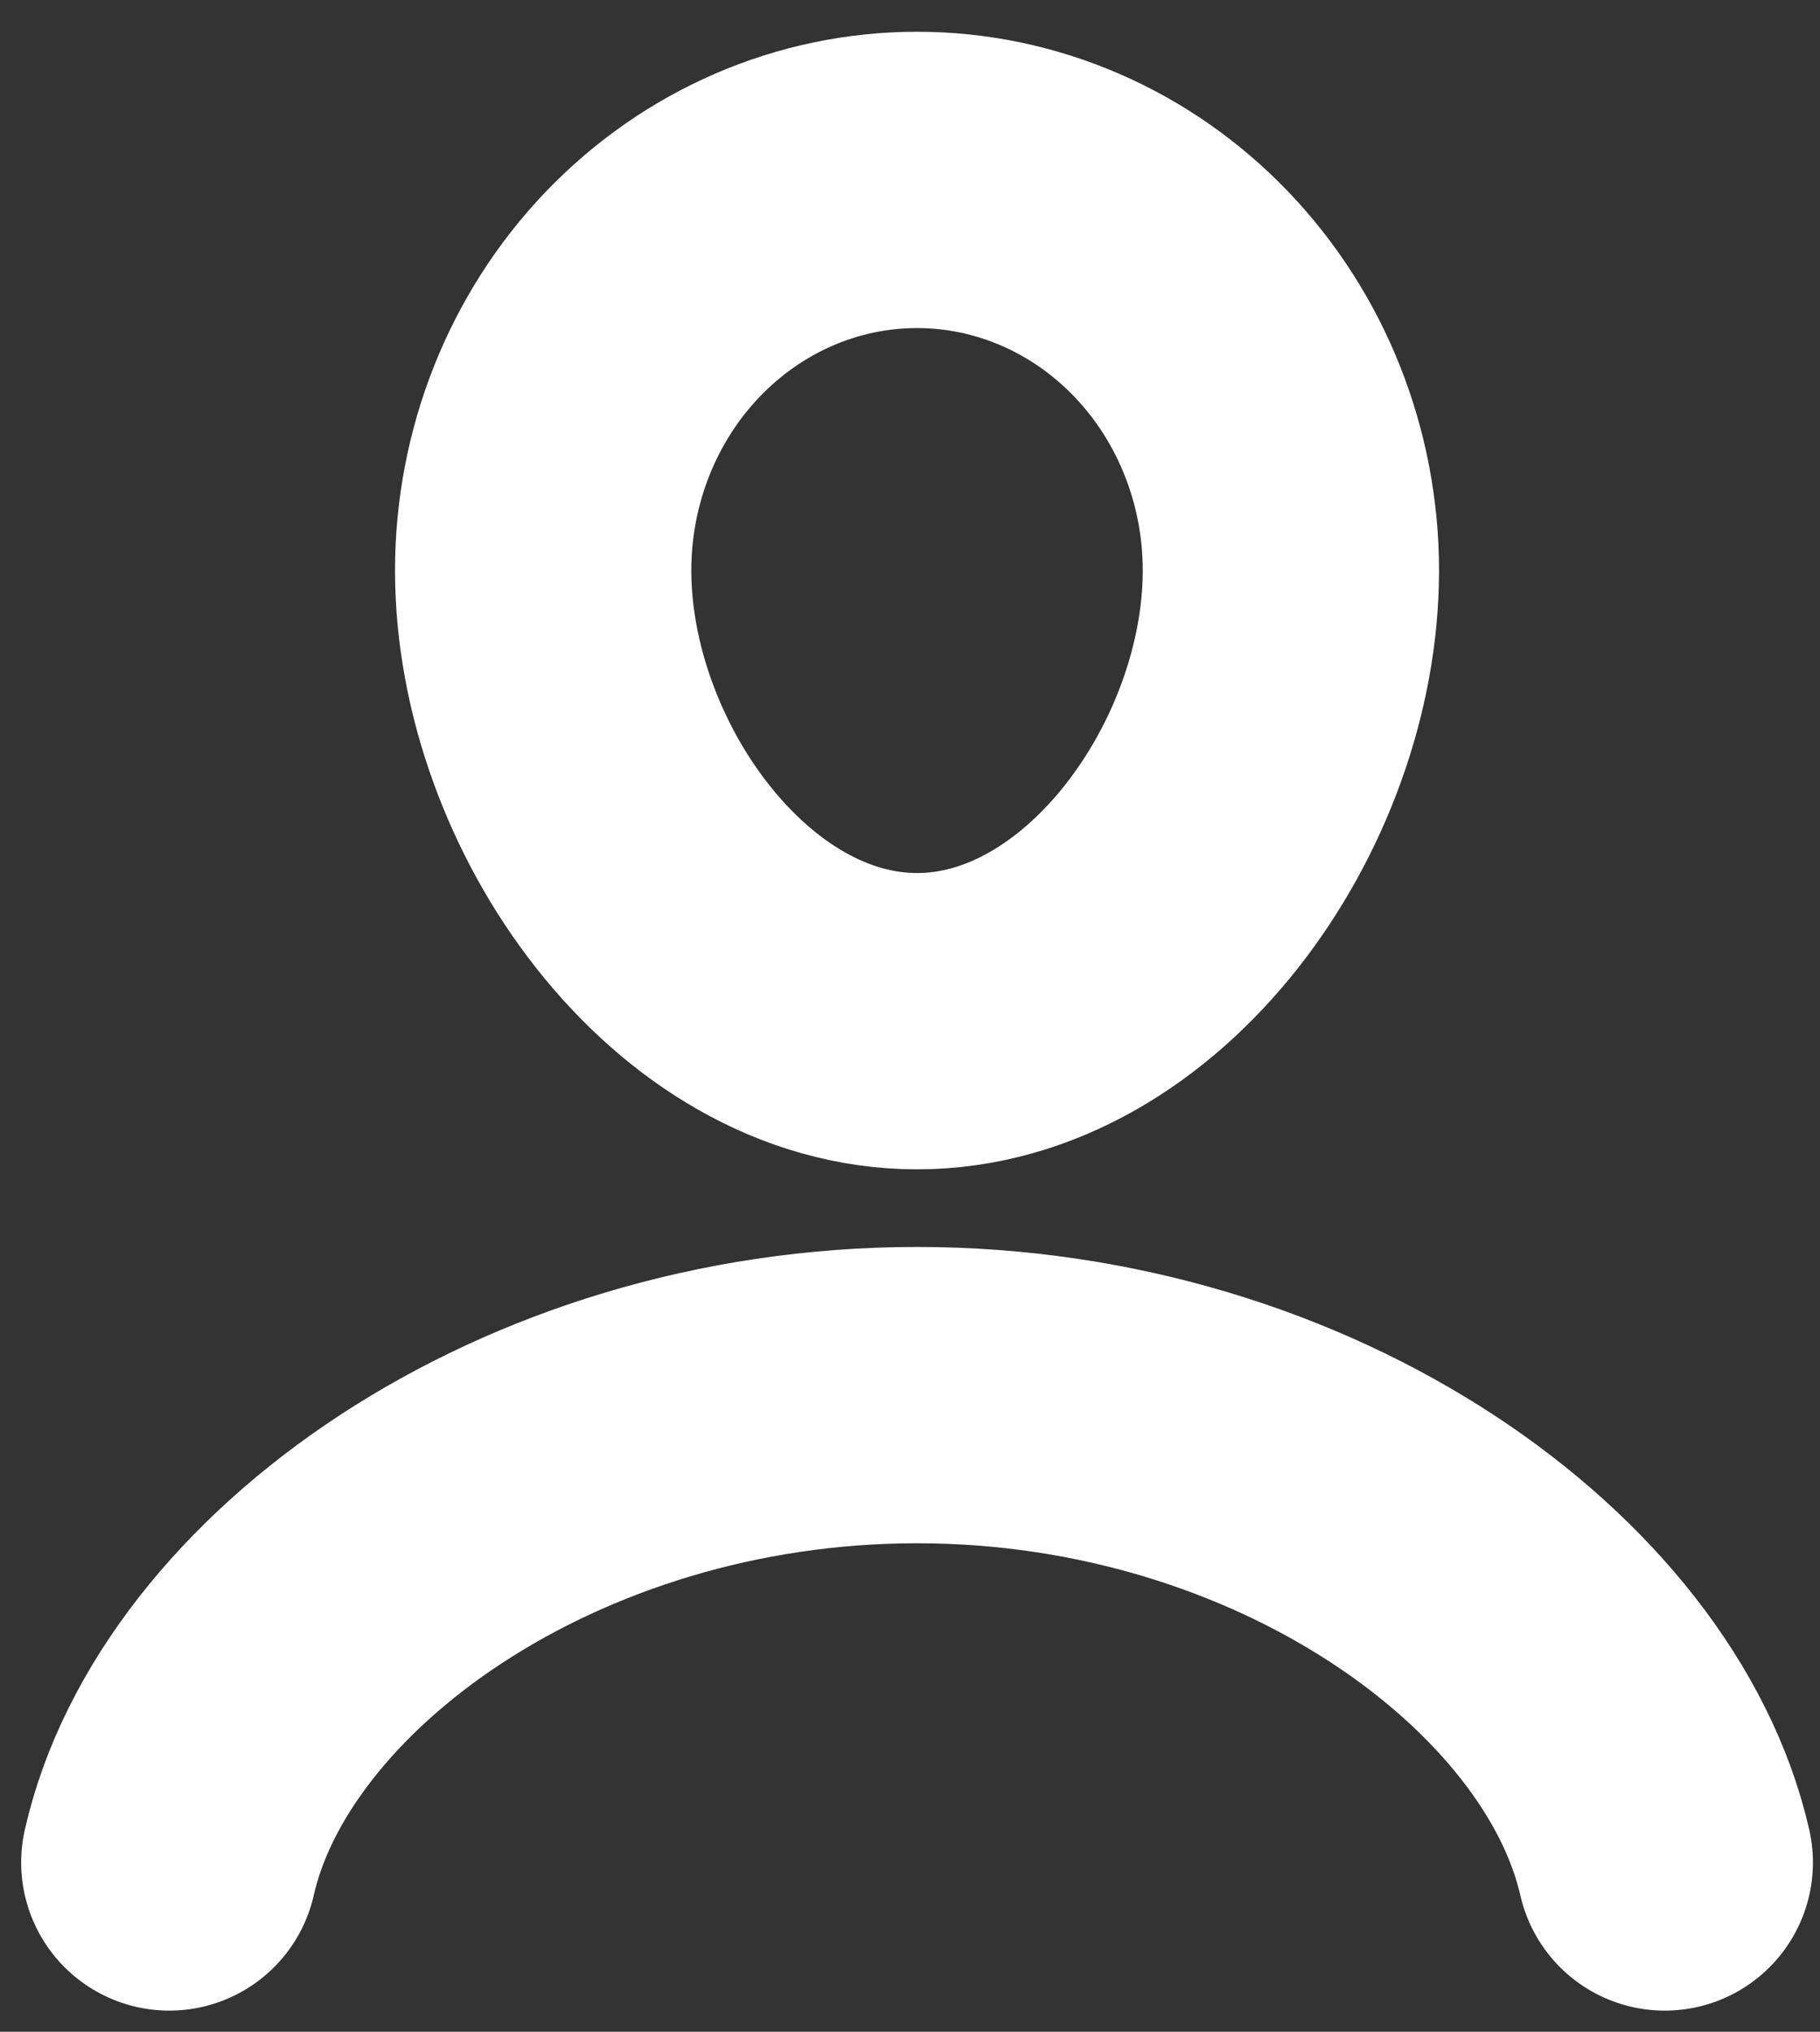 <svg width="43" height="48" viewBox="0 0 43 48" fill="none" xmlns="http://www.w3.org/2000/svg">
<rect x="0" y="0" width="43" height="48" fill="#333333" stroke="none"/>
<path d="M12.833 13.477C12.833 11.03 13.764 8.683 15.42 6.953C17.077 5.223 19.323 4.25 21.666 4.25C24.009 4.25 26.256 5.223 27.912 6.953C29.569 8.683 30.499 11.03 30.499 13.477C30.499 18.572 26.544 24.125 21.666 24.125C16.788 24.125 12.833 18.56 12.833 13.477Z" stroke="white" stroke-width="7" stroke-miterlimit="10"/>
<path d="M39.333 44C38.04 38.341 30.632 32.959 21.666 32.959C12.7 32.959 5.281 38.341 4 44" stroke="white" stroke-width="7" stroke-miterlimit="10" stroke-linecap="round"/>
</svg>
